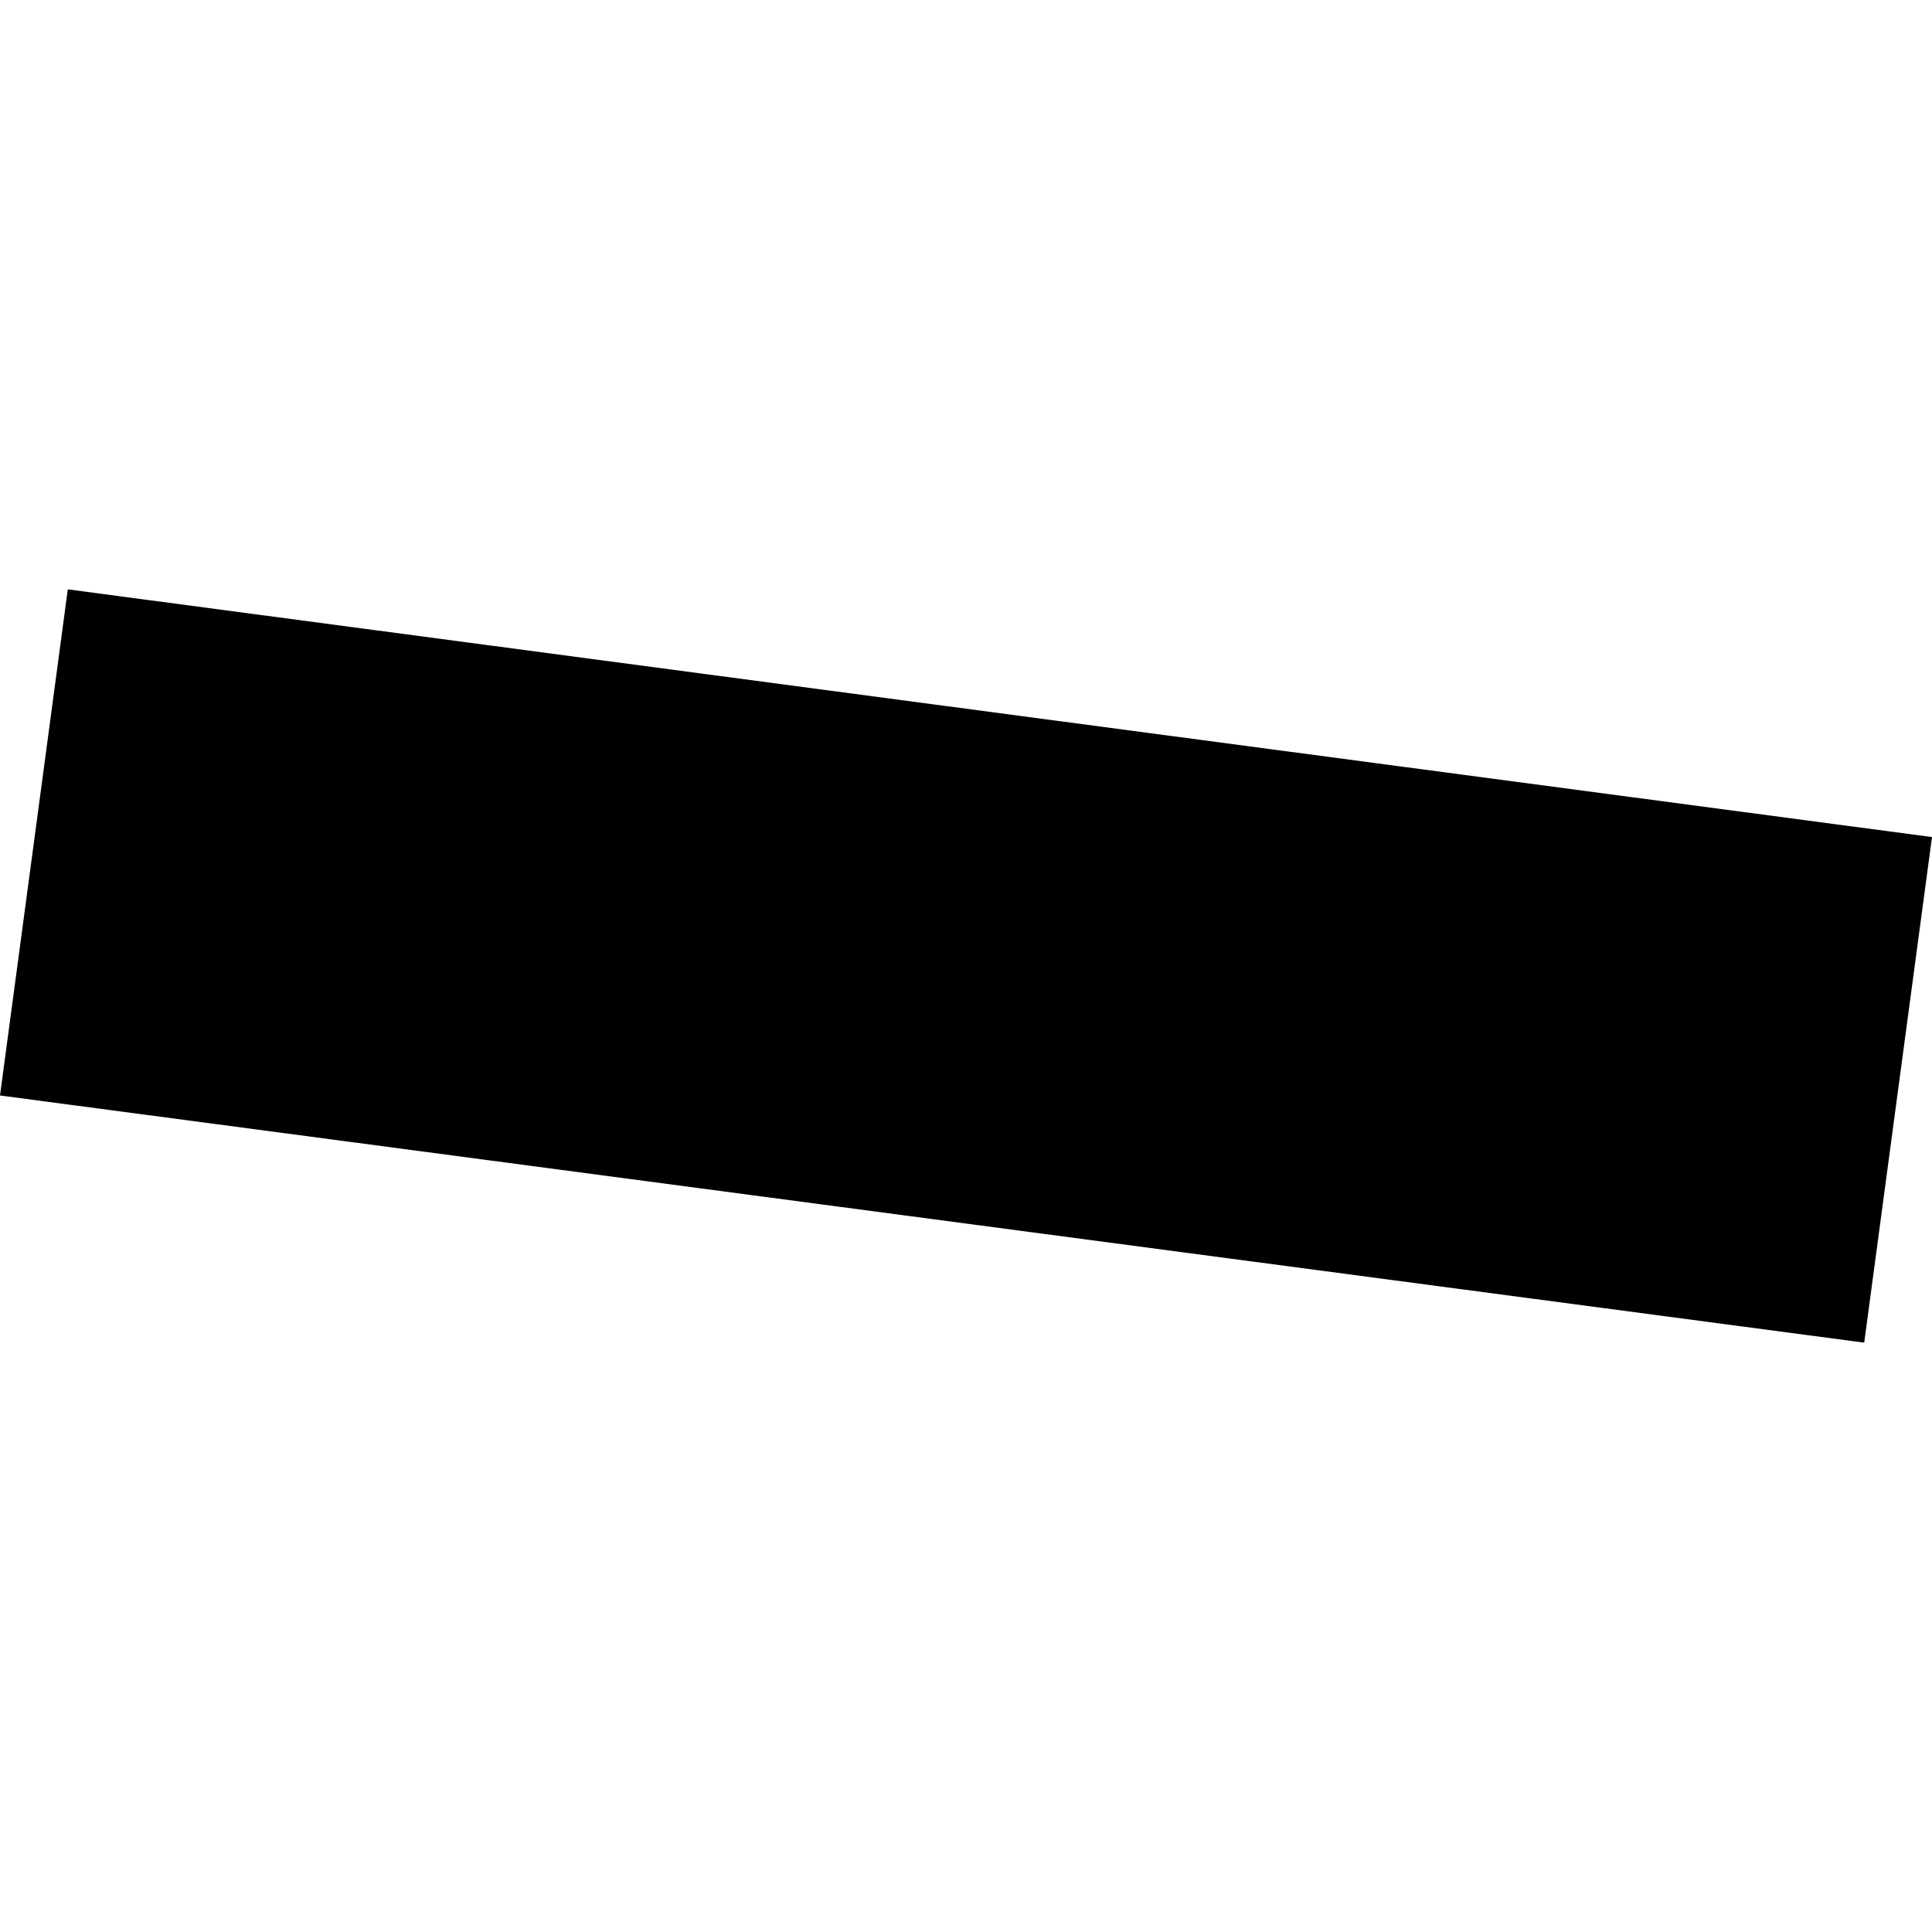 <?xml version="1.0" encoding="utf-8" standalone="no"?>
<!DOCTYPE svg PUBLIC "-//W3C//DTD SVG 1.1//EN"
  "http://www.w3.org/Graphics/SVG/1.1/DTD/svg11.dtd">
<!-- Created with matplotlib (https://matplotlib.org/) -->
<svg height="288pt" version="1.1" viewBox="0 0 288 288" width="288pt" xmlns="http://www.w3.org/2000/svg" xmlns:xlink="http://www.w3.org/1999/xlink">
 <defs>
  <style type="text/css">
*{stroke-linecap:butt;stroke-linejoin:round;}
  </style>
 </defs>
 <g id="figure_1">
  <g id="patch_1">
   <path d="M 0 288 
L 288 288 
L 288 0 
L 0 0 
z
" style="fill:none;opacity:0;"/>
  </g>
  <g id="axes_1">
   <g id="PatchCollection_1">
    <path clip-path="url(#p7bcad0fe18)" d="M 10.107 87.853 
L 288 124.78 
L 277.894 200.147 
L 0 163.301 
L 10.107 87.853 
"/>
   </g>
  </g>
 </g>
 <defs>
  <clipPath id="p7bcad0fe18">
   <rect height="112.294" width="288" x="0" y="87.853"/>
  </clipPath>
 </defs>
</svg>
